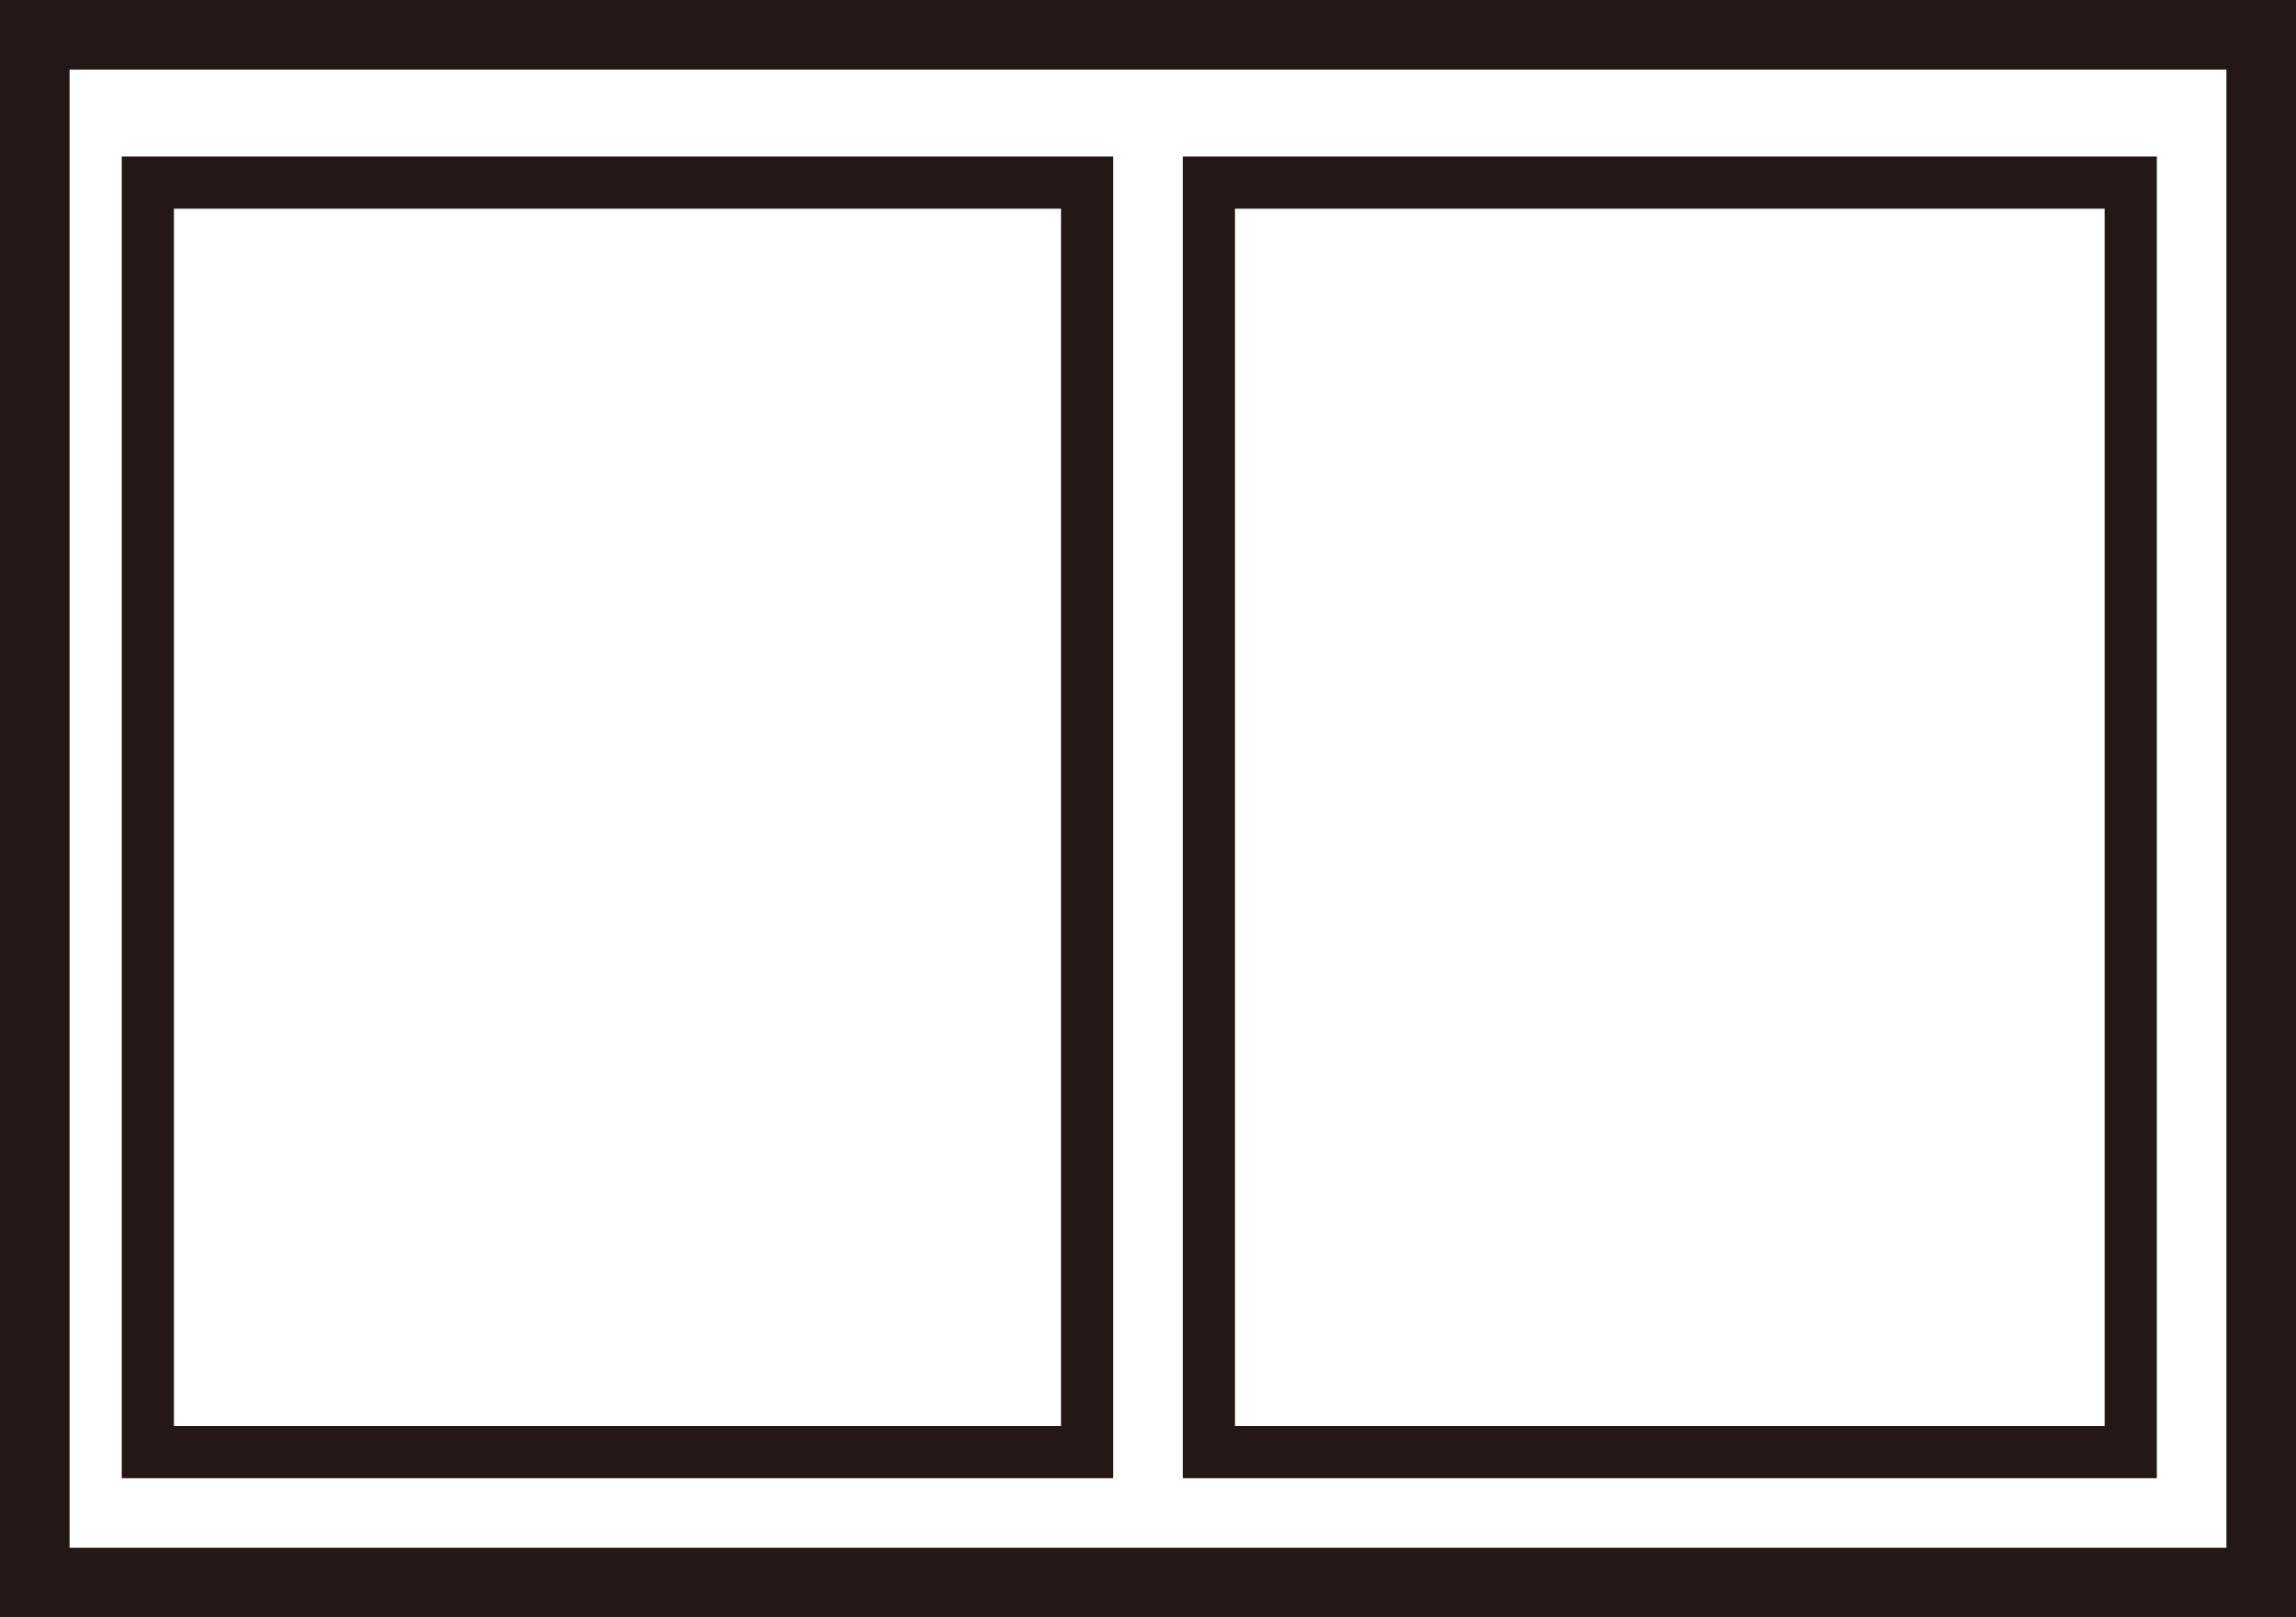 <?xml version="1.0" encoding="utf-8"?>
<!-- Generator: Adobe Illustrator 16.0.0, SVG Export Plug-In . SVG Version: 6.00 Build 0)  -->
<!DOCTYPE svg PUBLIC "-//W3C//DTD SVG 1.1//EN" "http://www.w3.org/Graphics/SVG/1.1/DTD/svg11.dtd">
<svg version="1.1" id="レイヤー_1" xmlns="http://www.w3.org/2000/svg" xmlns:xlink="http://www.w3.org/1999/xlink" x="0px"
	 y="0px" width="132px" height="93px" viewBox="0 0 132 93" enable-background="new 0 0 132 93" xml:space="preserve">
<g>
	<rect x="2" y="2" fill="none" stroke="#231815" stroke-width="4" stroke-miterlimit="10" width="128" height="89"/>
	<rect x="8.5" y="10.5" fill="none" stroke="#231815" stroke-width="3" stroke-miterlimit="10" width="54" height="73"/>
	<rect x="69.5" y="10.5" fill="none" stroke="#231815" stroke-width="3" stroke-miterlimit="10" width="53" height="73"/>
</g>
<g>
</g>
<g>
</g>
<g>
</g>
<g>
</g>
<g>
</g>
<g>
</g>
<g>
</g>
<g>
</g>
<g>
</g>
<g>
</g>
<g>
</g>
<g>
</g>
<g>
</g>
<g>
</g>
<g>
</g>
</svg>
